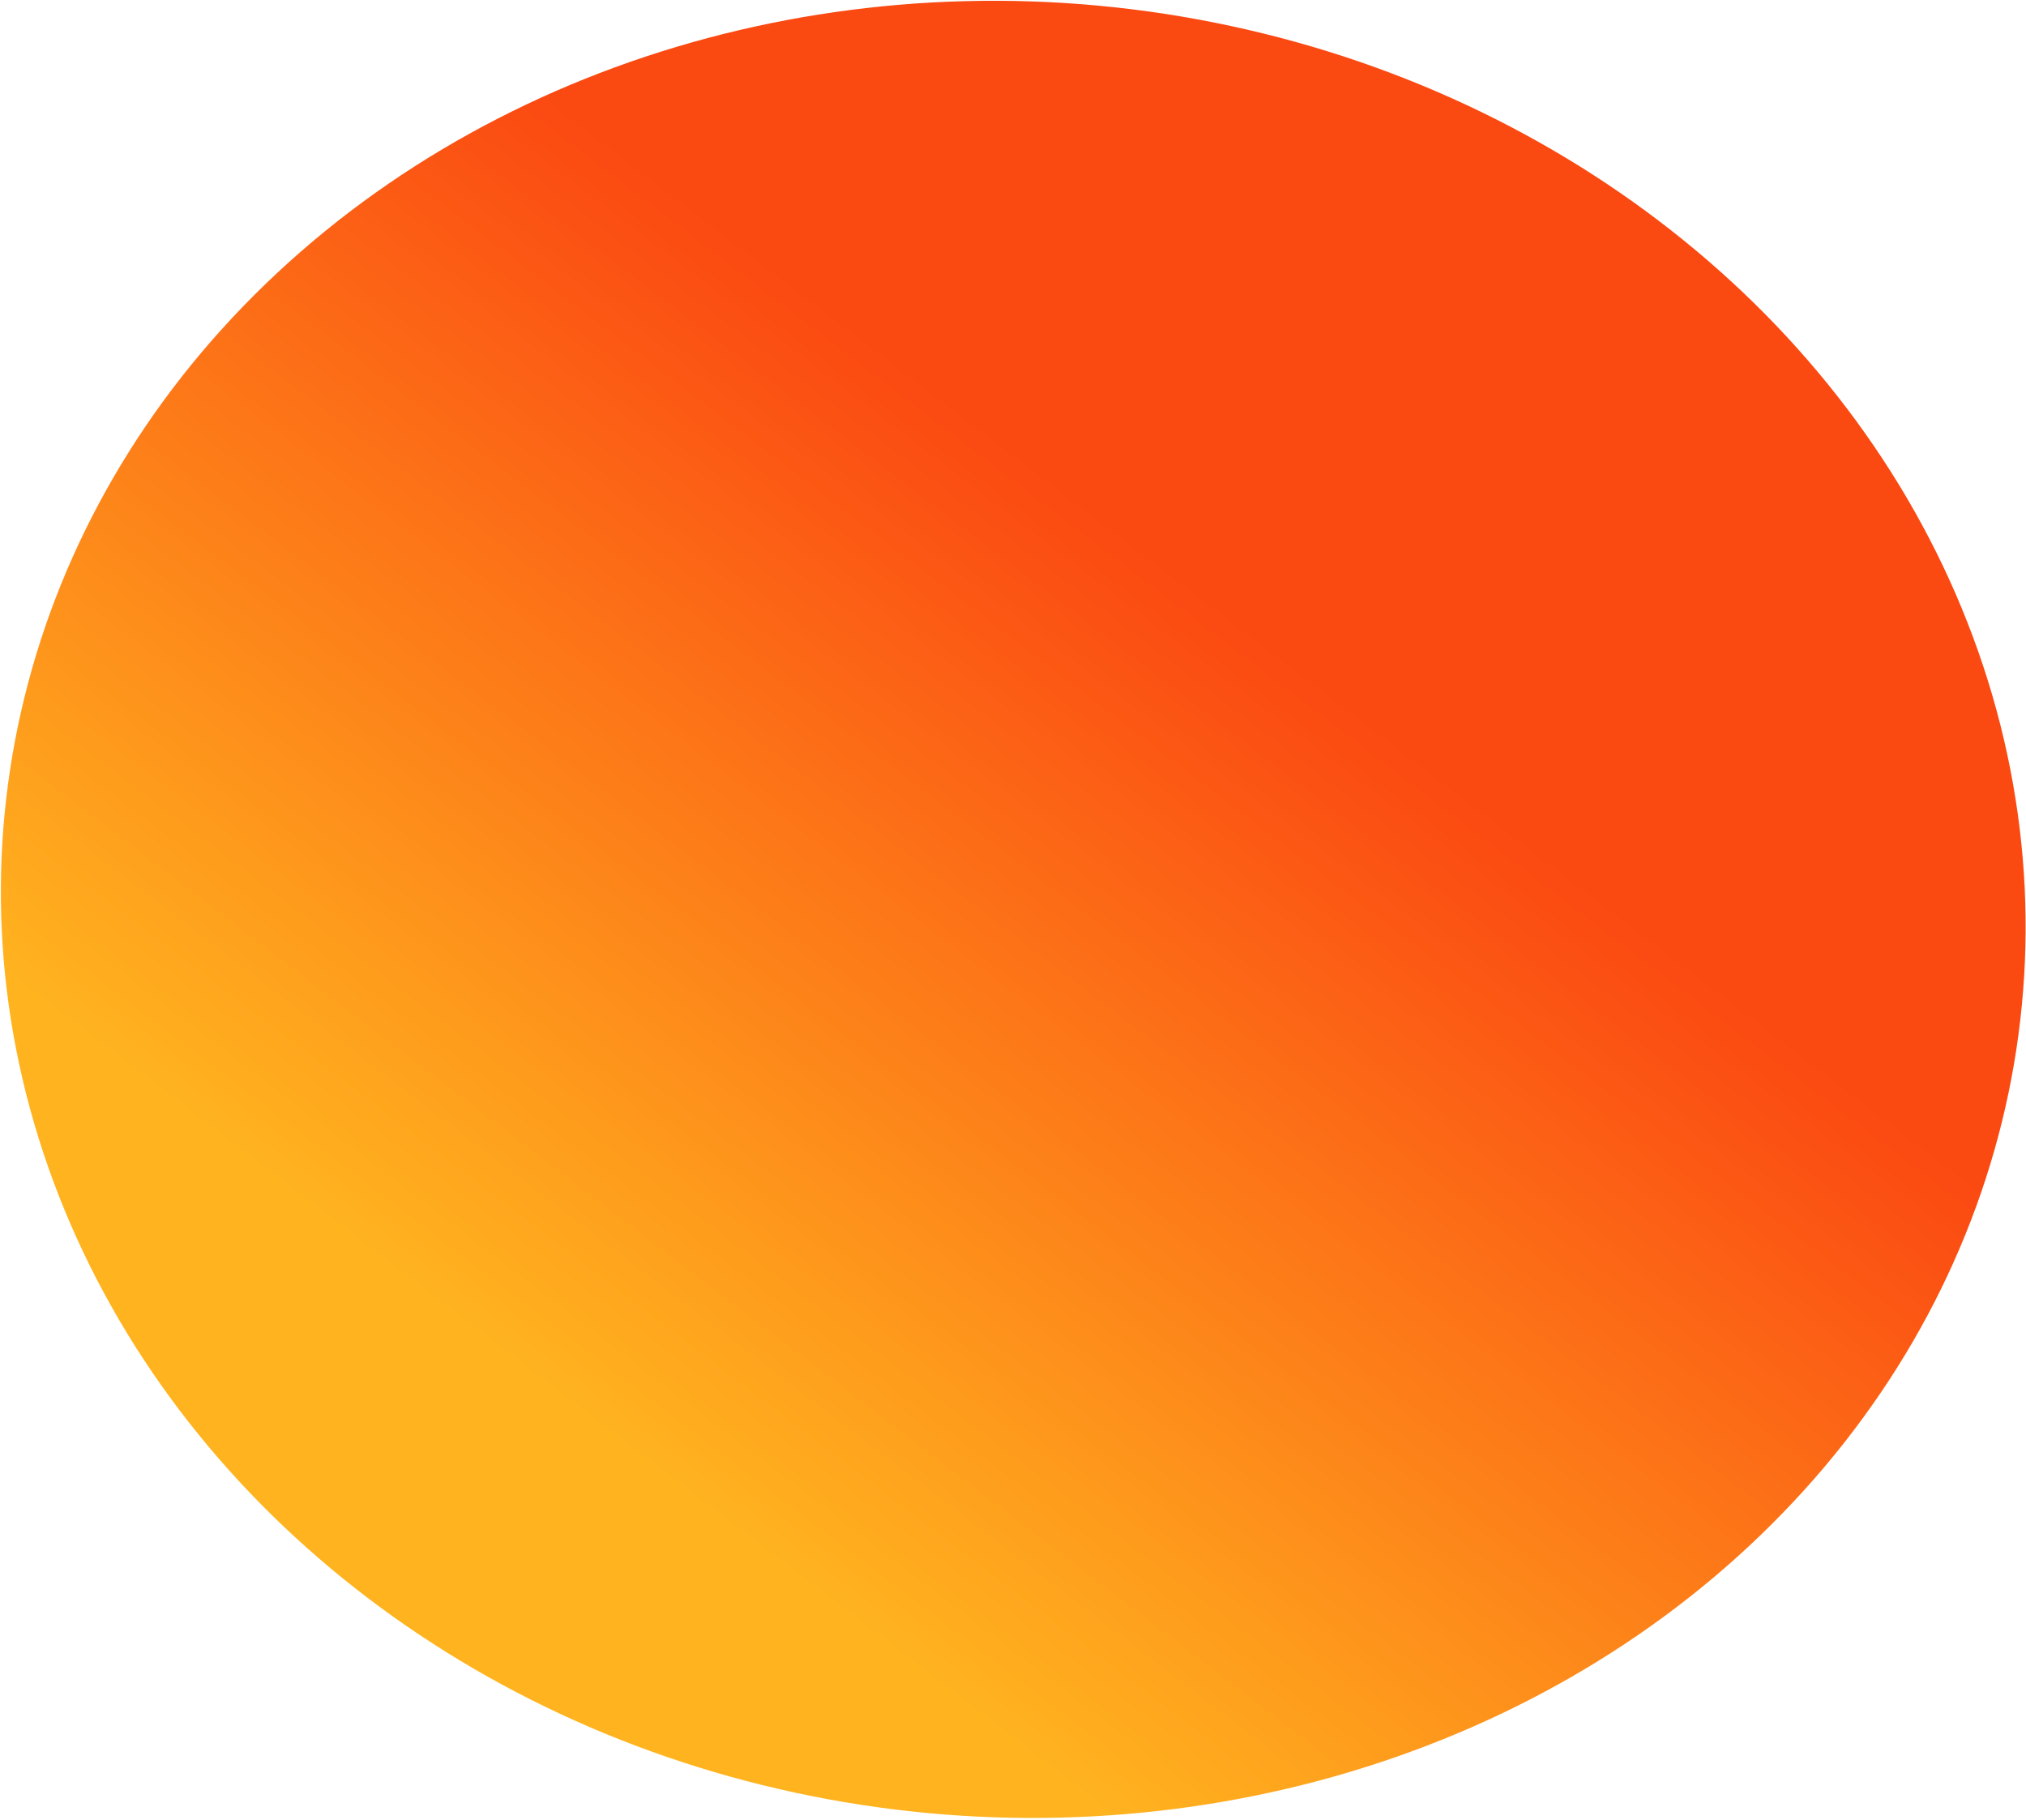 <svg xmlns="http://www.w3.org/2000/svg" viewBox="0 0 1002 900" fill="none"><ellipse cx="450" cy="500" rx="450" ry="500" transform="matrix(-0.239 0.971 -0.978 -0.21 1097.67 117.839)" fill="url(#paint0_linear_1119_7556)"></ellipse><defs><linearGradient id="paint0_linear_1119_7556" x1="943.959" y1="378.199" x2="421.997" y2="135.997" gradientUnits="userSpaceOnUse"><stop offset="0.126" stop-color="#FFB31F"></stop><stop offset="1" stop-color="#FB4912"></stop></linearGradient></defs></svg>